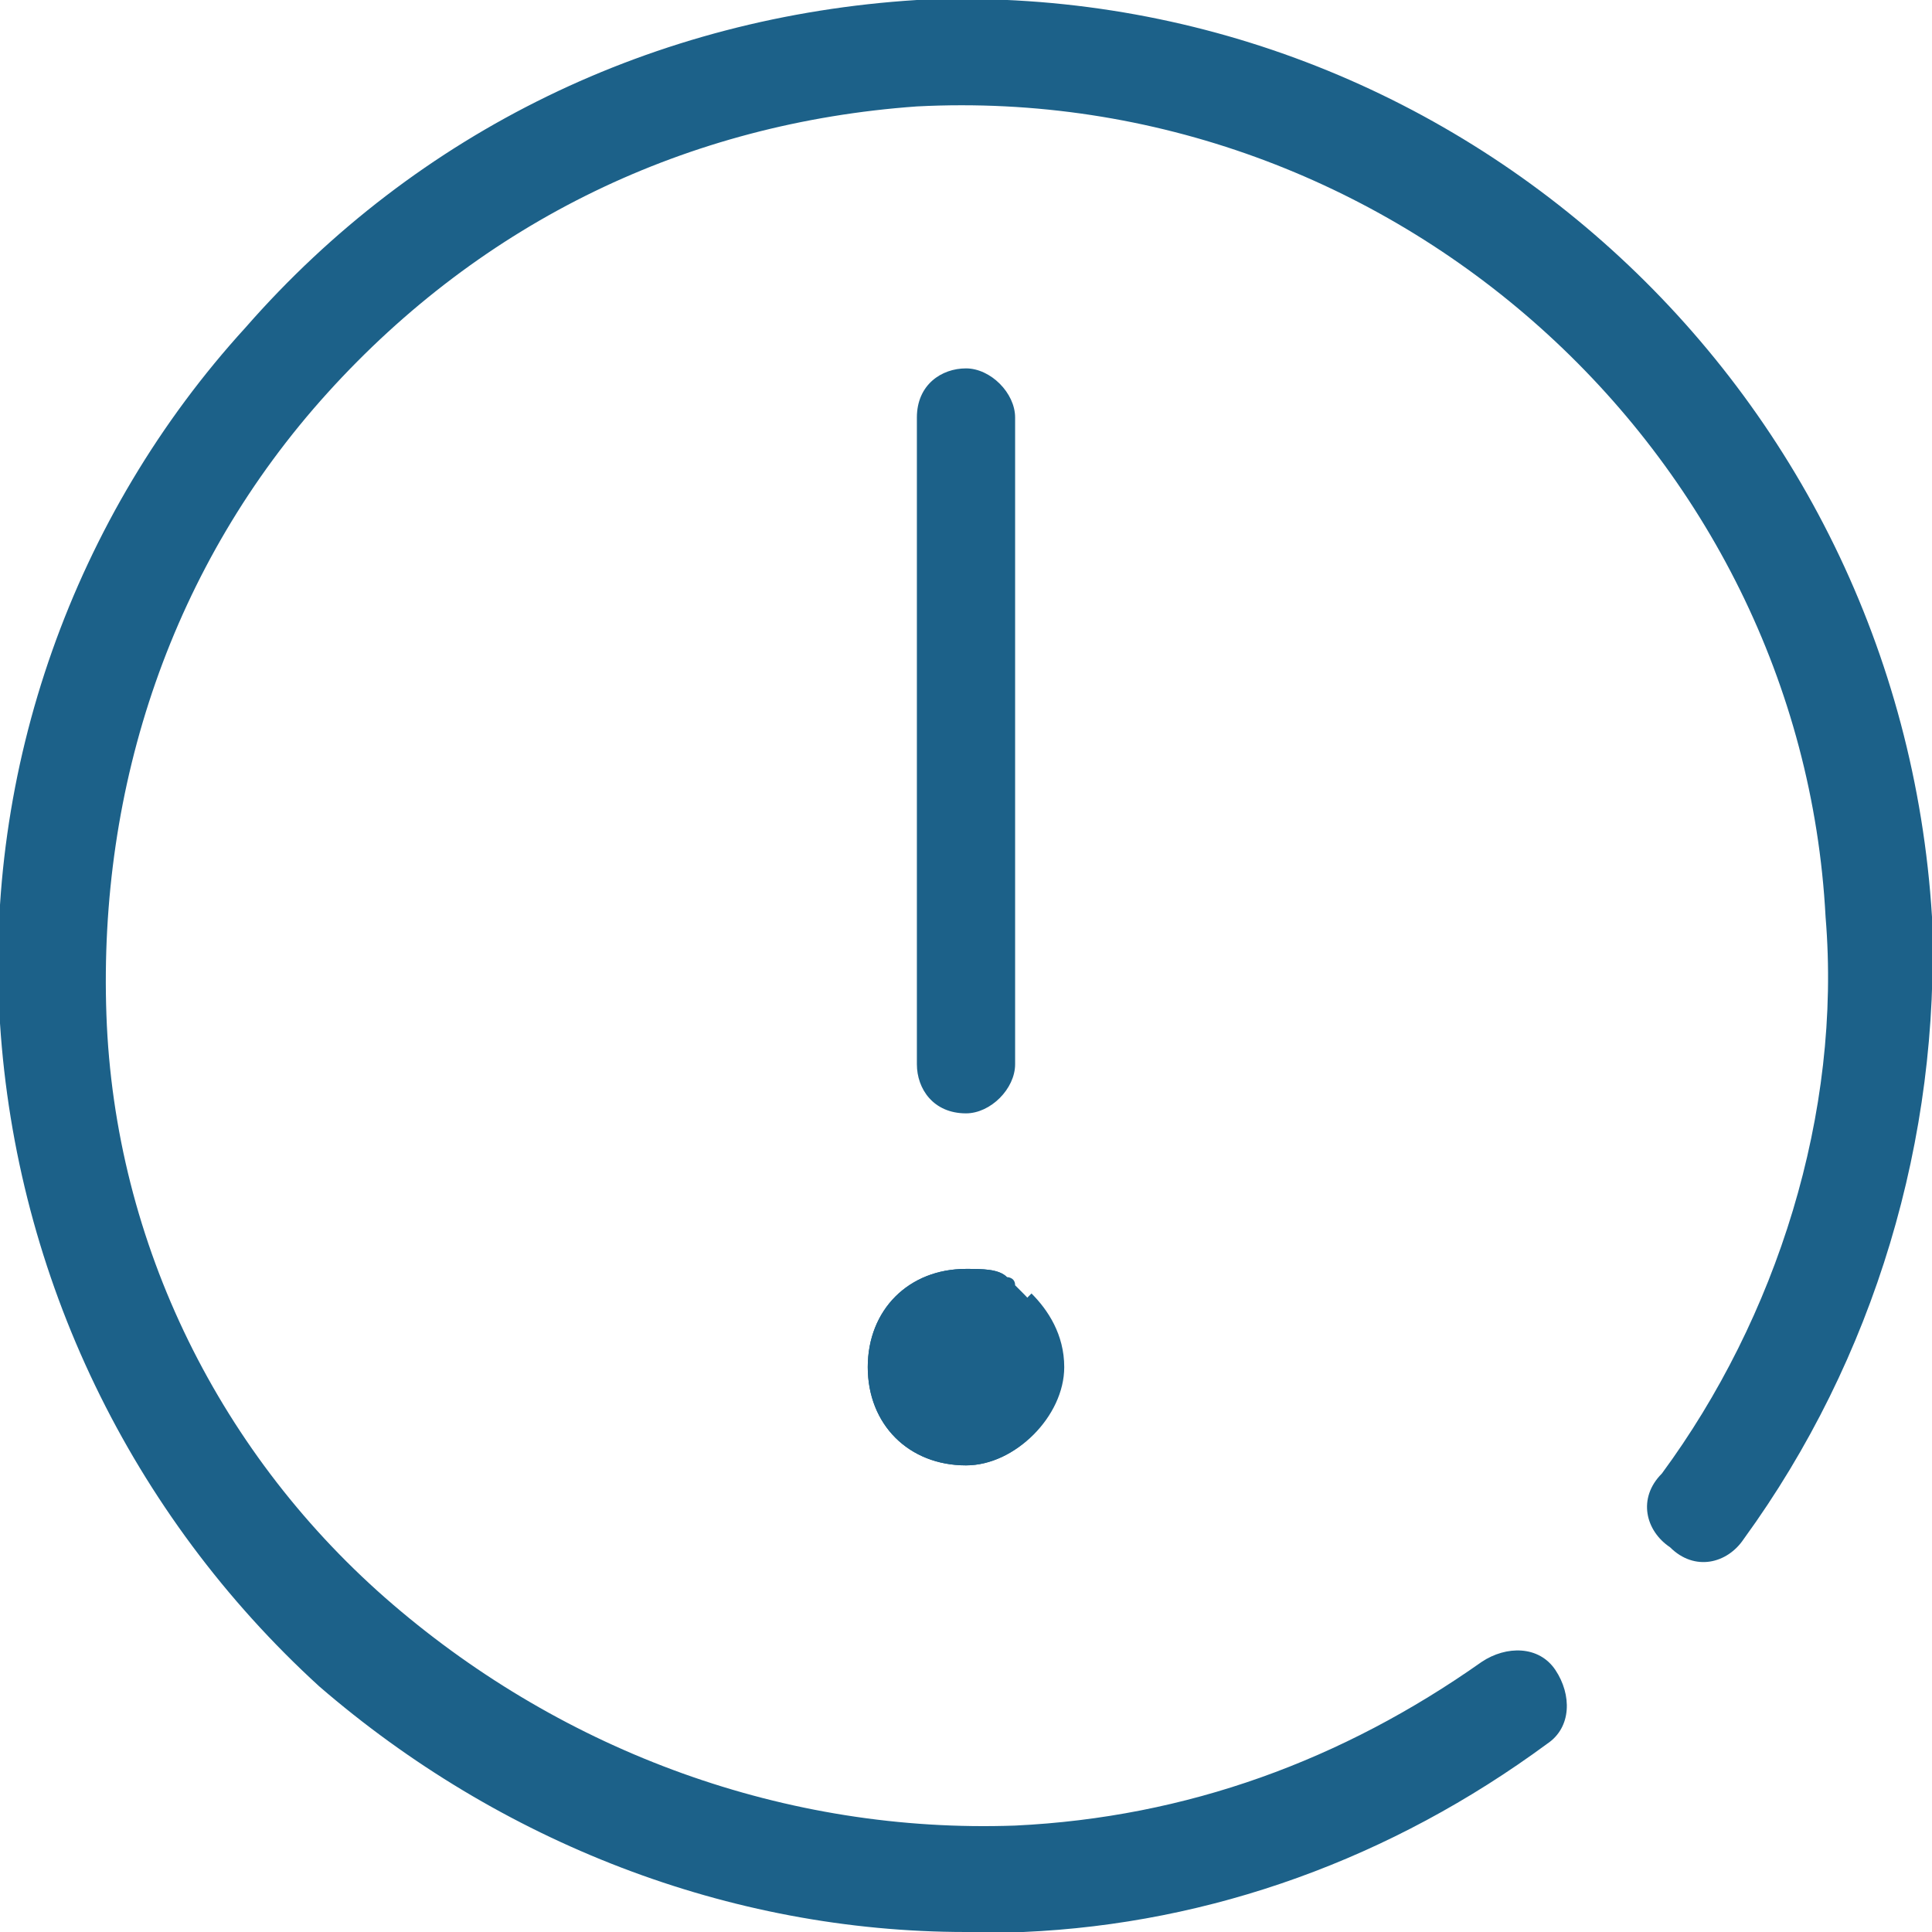<?xml version="1.0" encoding="utf-8"?>
<!-- Generator: Adobe Illustrator 18.1.1, SVG Export Plug-In . SVG Version: 6.00 Build 0)  -->
<svg version="1.1" id="Layer_1" xmlns="http://www.w3.org/2000/svg" xmlns:xlink="http://www.w3.org/1999/xlink" x="0px" y="0px"
	 viewBox="0 0 23.6 23.6" enable-background="new 0 0 23.6 23.6" xml:space="preserve">
<g>
	<path fill="#1C6189" d="M11.8,17.9c-0.7,0-1.2-0.5-1.2-1.2c0-0.7,0.5-1.2,1.2-1.2c0.2,0,0.4,0,0.5,0.1l-0.4,0.9l0.7-0.7
		c0.2,0.2,0.4,0.5,0.4,0.9C13,17.3,12.4,17.9,11.8,17.9z"/>
</g>
<g>
	<g>
		<path fill="#1C6189" d="M11.8,13.6c-0.4,0-0.6-0.3-0.6-0.6V5.1c0-0.4,0.3-0.6,0.6-0.6s0.6,0.3,0.6,0.6V13
			C12.4,13.3,12.1,13.6,11.8,13.6z"/>
	</g>
	<g>
		<path fill="#1C6189" d="M11.8,23.6c-2.9,0-5.7-1.1-7.9-3c-2.3-2.1-3.7-5-3.9-8.1c-0.2-3.1,0.9-6.2,3-8.5C5.1,1.6,8,0.2,11.2,0
			c6.5-0.3,12,4.7,12.4,11.2c0.1,2.7-0.7,5.4-2.3,7.6c-0.2,0.3-0.6,0.4-0.9,0.1c-0.3-0.2-0.4-0.6-0.1-0.9c1.4-1.9,2.2-4.4,2-6.8
			C22,5.5,17,1,11.2,1.3C8.4,1.5,5.9,2.7,4,4.8c-1.9,2.1-2.8,4.8-2.7,7.6c0.1,2.8,1.4,5.4,3.5,7.2s4.8,2.8,7.6,2.7
			c2.1-0.1,4-0.8,5.7-2c0.3-0.2,0.7-0.2,0.9,0.1c0.2,0.3,0.2,0.7-0.1,0.9c-1.9,1.4-4.1,2.2-6.4,2.3C12.2,23.6,12,23.6,11.8,23.6z
			 M11.8,17.9c-0.7,0-1.2-0.5-1.2-1.2c0-0.7,0.5-1.2,1.2-1.2c0.2,0,0.4,0,0.5,0.1c0,0,0.1,0,0.1,0.1c0,0,0.1,0.1,0.1,0.1
			c0.2,0.2,0.4,0.5,0.4,0.9C13,17.3,12.4,17.9,11.8,17.9z"/>
	</g>
</g>
</svg>
